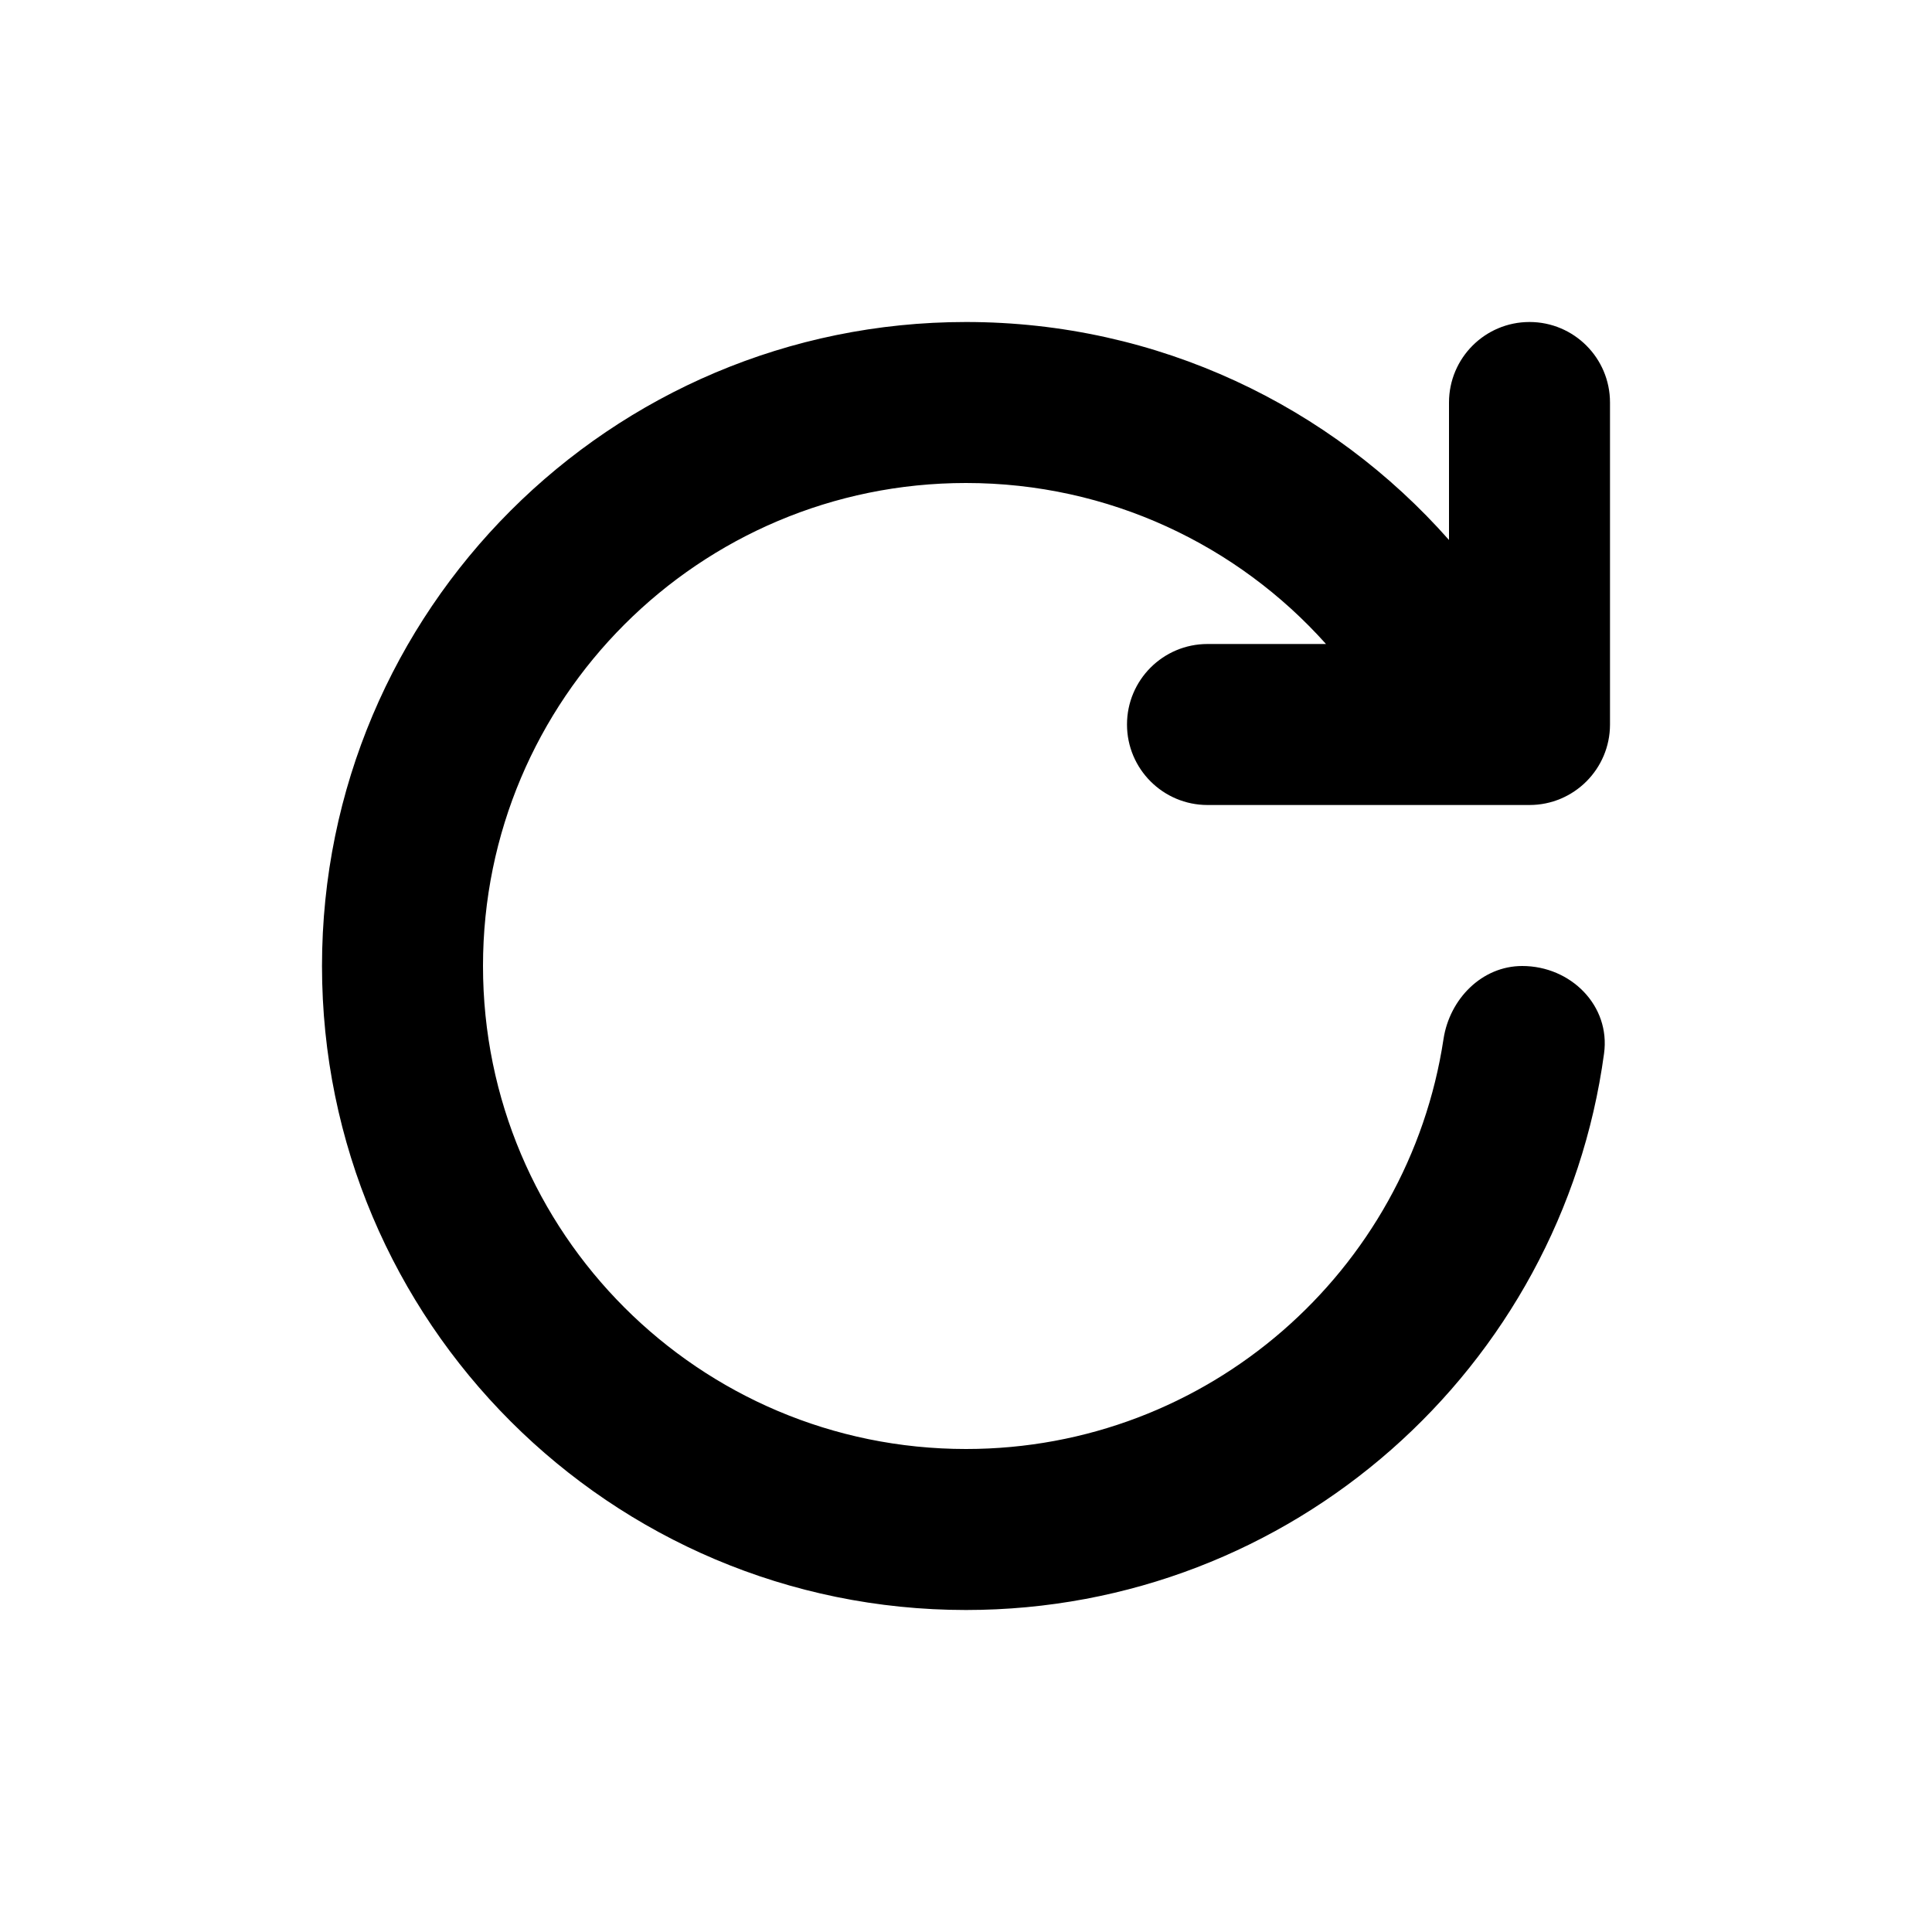 <svg xmlns="http://www.w3.org/2000/svg" viewBox="0 0 12 12" fill="none"><path d="M8.966 6.453C9.004 6.205 9.204 6 9.455 6C9.756 6 10.004 6.246 9.963 6.544C9.698 8.496 8.025 10 6 10C3.791 10 2 8.209 2 6C2 3.791 3.791 2 6 2C7.195 2 8.267 2.524 9 3.354V2.5C9 2.224 9.224 2 9.5 2C9.776 2 10 2.224 10 2.5V4.5C10 4.776 9.776 5 9.5 5H7.5C7.224 5 7 4.776 7 4.5C7 4.224 7.224 4 7.5 4H8.236C7.687 3.386 6.888 3 6 3C4.343 3 3 4.343 3 6C3 7.657 4.343 9 6 9C7.503 9 8.748 7.895 8.966 6.453Z" fill="currentColor"/></svg>